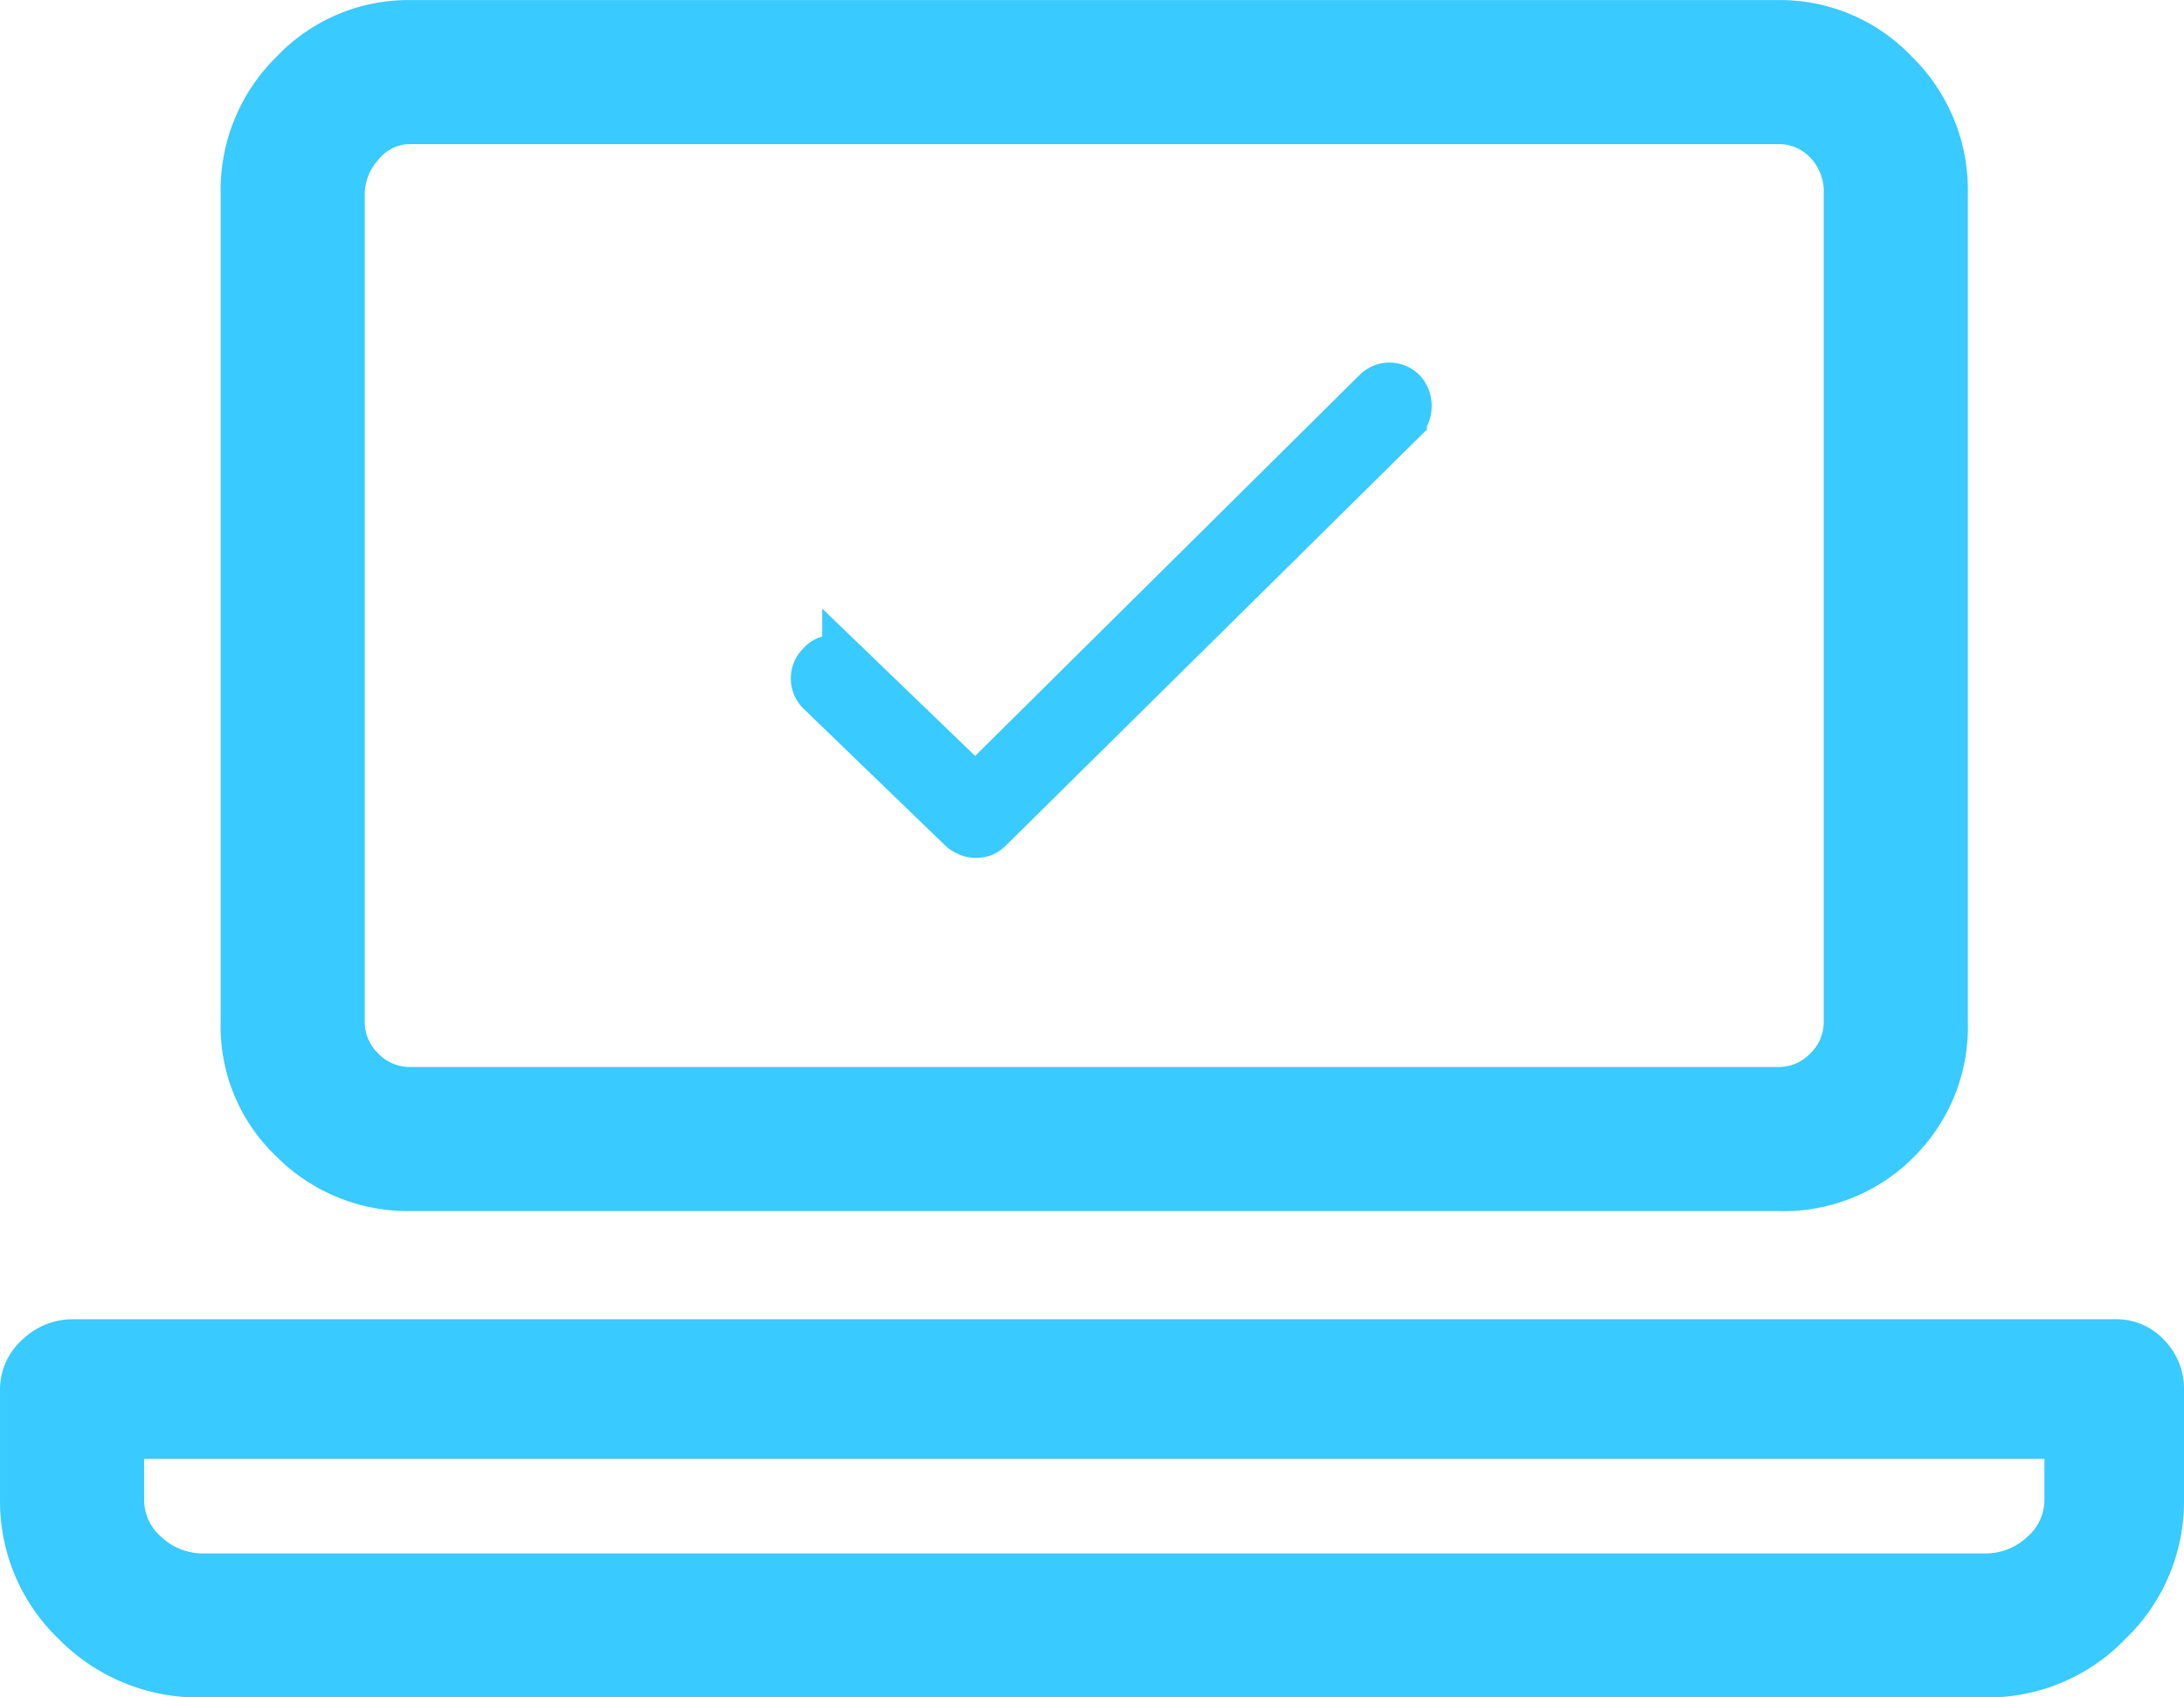 <svg xmlns="http://www.w3.org/2000/svg" width="68.405" height="53.173" viewBox="0 0 68.405 53.173">
  <g id="Group_1355" data-name="Group 1355" transform="translate(-438 -2009)">
    <g id="Group_1374" data-name="Group 1374">
      <path id="Path_1399" data-name="Path 1399" d="M-30.829-36.989H12.047a5.741,5.741,0,0,0,4.231-1.693,5.741,5.741,0,0,0,1.693-4.231V-68.865a5.853,5.853,0,0,0-1.763-4.3,5.69,5.69,0,0,0-4.161-1.763H-30.829a5.69,5.69,0,0,0-4.161,1.763,5.853,5.853,0,0,0-1.763,4.3v25.952a5.623,5.623,0,0,0,1.763,4.231A5.809,5.809,0,0,0-30.829-36.989Zm-1.41-31.875a1.6,1.6,0,0,1,.423-1.058,1.268,1.268,0,0,1,.987-.494H12.047a1.353,1.353,0,0,1,.987.423,1.525,1.525,0,0,1,.423,1.128v25.952a1.353,1.353,0,0,1-.423.987,1.353,1.353,0,0,1-.987.423H-30.829a1.353,1.353,0,0,1-.987-.423,1.353,1.353,0,0,1-.423-.987ZM22.626-33.6H-41.407a2.27,2.27,0,0,0-1.551.635,2.085,2.085,0,0,0-.705,1.622v3.385a5.969,5.969,0,0,0,1.834,4.372,6.134,6.134,0,0,0,4.513,1.834H18.535a5.969,5.969,0,0,0,4.372-1.834,5.969,5.969,0,0,0,1.834-4.372v-3.385a2.2,2.2,0,0,0-.635-1.622A2.03,2.03,0,0,0,22.626-33.6Zm-2.257,5.642a1.536,1.536,0,0,1-.564,1.2,1.878,1.878,0,0,1-1.269.494H-37.317a1.878,1.878,0,0,1-1.269-.494,1.536,1.536,0,0,1-.564-1.2v-1.269h59.52Z" transform="translate(481.664 2083.93)" fill="#39CAFF"/>
      <path id="Path_1400" data-name="Path 1400" d="M6.621-20.113A.582.582,0,0,0,6.2-20.3a.582.582,0,0,0-.423.184L-6.772-7.677l-4.047-3.9a.49.49,0,0,0-.4-.184.49.49,0,0,0-.4.184.582.582,0,0,0-.184.423.582.582,0,0,0,.184.423l4.452,4.3a1.128,1.128,0,0,0,.2.11.54.54,0,0,0,.2.037.653.653,0,0,0,.239-.037.641.641,0,0,0,.2-.147l12.951-12.8a.658.658,0,0,0,.147-.423A.658.658,0,0,0,6.621-20.113Z" transform="translate(475.322 2041.408)" fill="#004387" stroke="#39CAFF" stroke-width="1.5"/>
    </g>
  </g>
</svg>